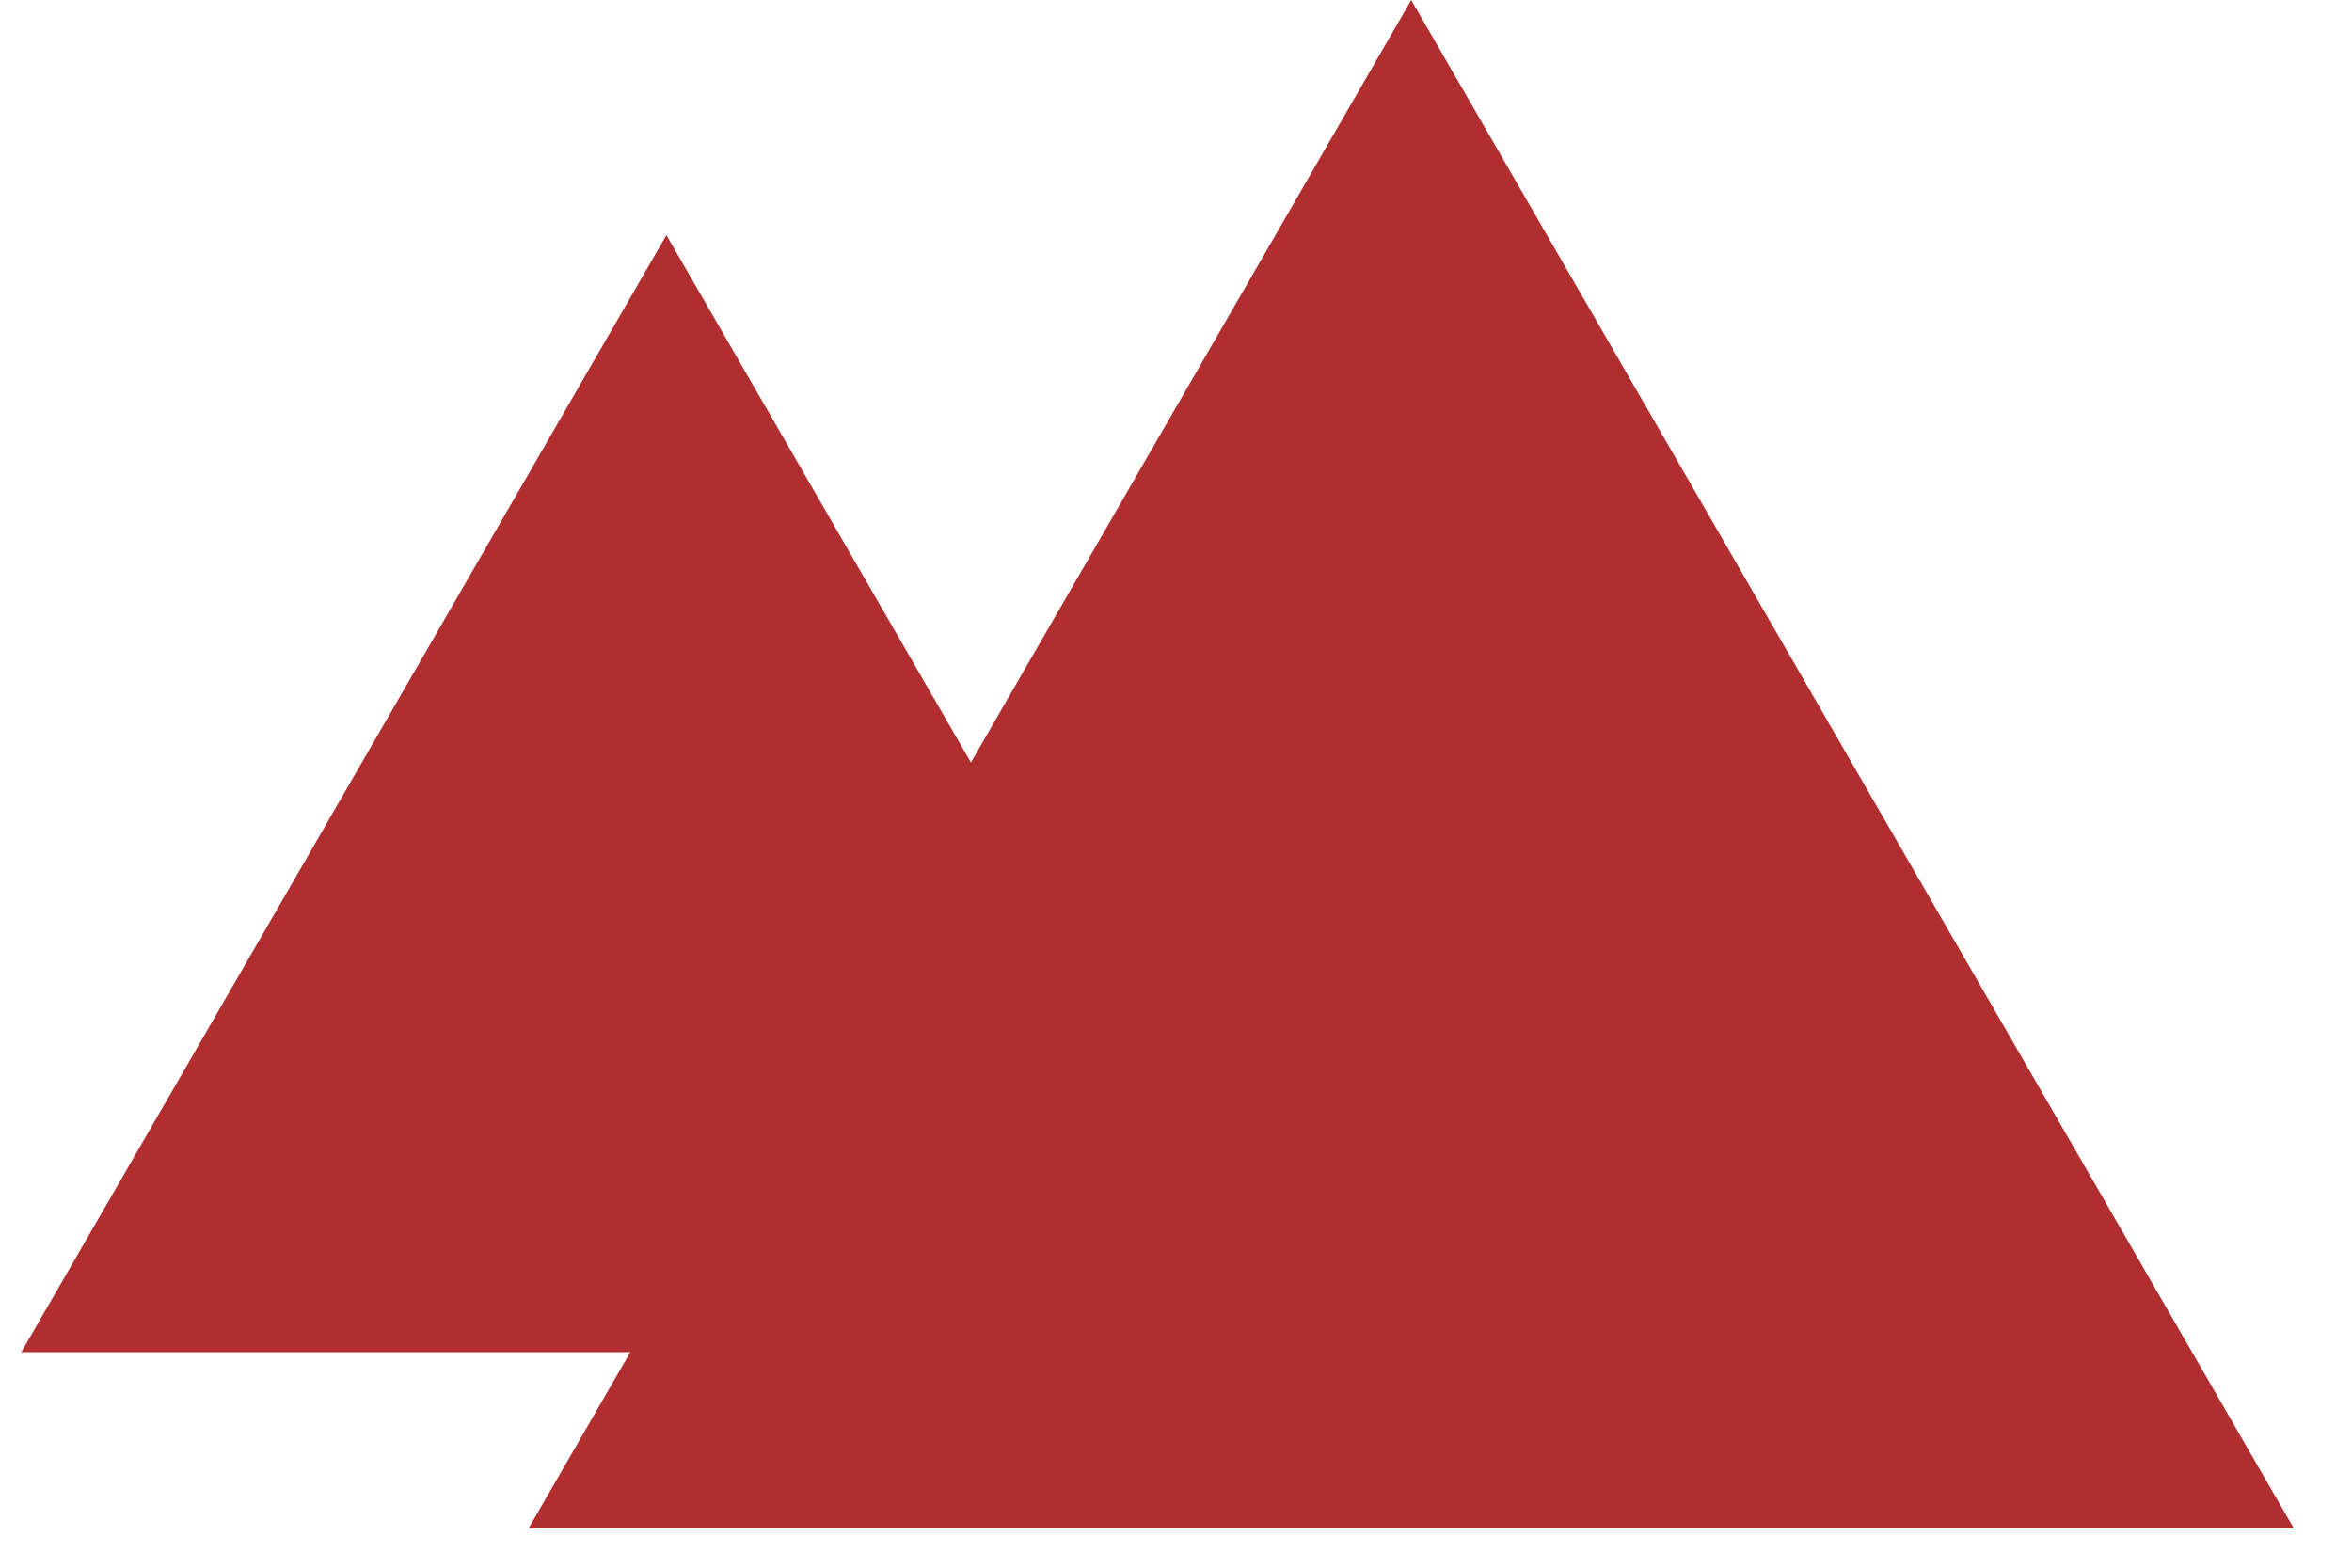 <svg width="30" height="20" viewBox="0 0 30 20" fill="none" xmlns="http://www.w3.org/2000/svg">
<path d="M29.259 19.5H6.741L8.04 17.25H0.272L8.5 3L12.384 9.727L18 0L29.259 19.5Z" fill="#B02E2F"/>
</svg>
